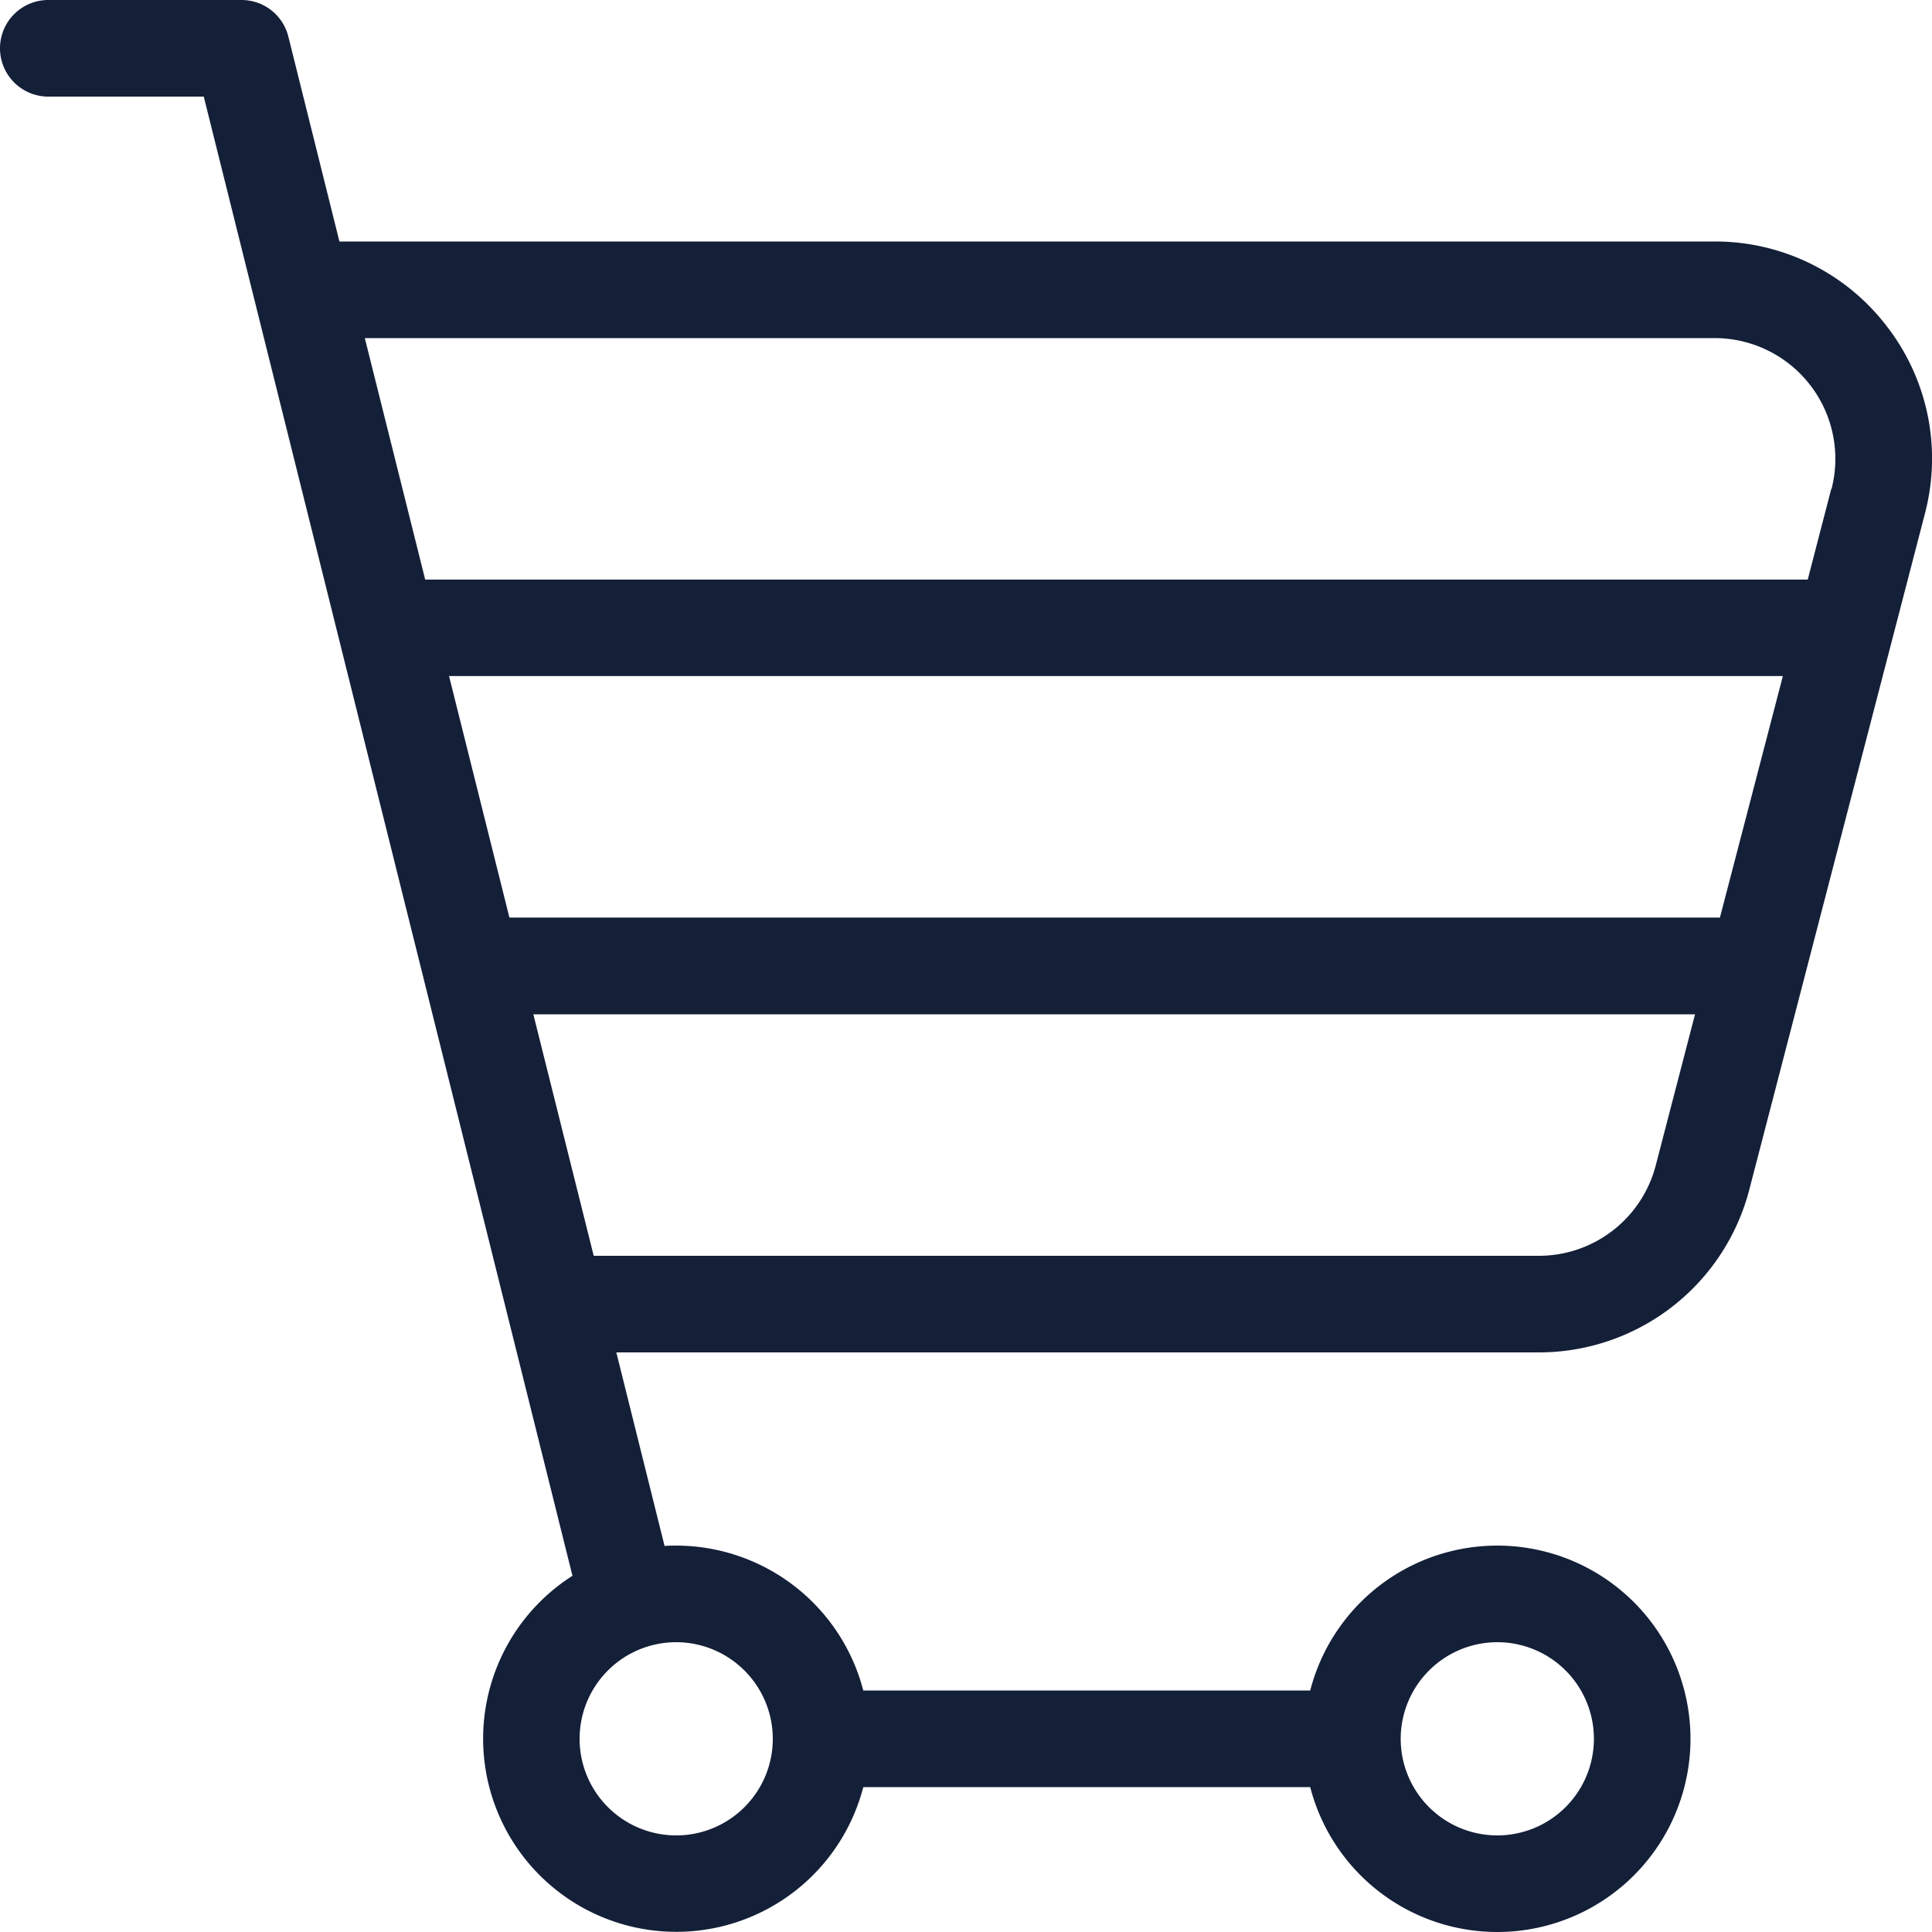 <svg id="Layer_1" data-name="Layer 1" xmlns="http://www.w3.org/2000/svg" viewBox="0 0 512 512"><defs><style>.cls-1{fill:#141f38;}</style></defs><title>wheel-cart-outline</title><path class="cls-1" d="M499.94,86.36A57.22,57.22,0,0,0,454.37,64H89.95L76.42,9.71A12.79,12.79,0,0,0,64,0H12.8a12.8,12.8,0,1,0,0,25.6H54l97.71,392a51.19,51.19,0,1,0,77.07,56H347.22a51.2,51.2,0,1,0,0-25.6H228.78a51.29,51.29,0,0,0-49.58-38.4c-1,0-2.06,0-3.08.11L163.33,358.4H407.83a57.61,57.61,0,0,0,55.75-43.12l46.55-179.2A57.24,57.24,0,0,0,499.94,86.36ZM396.8,435.2a25.6,25.6,0,1,1-25.6,25.6A25.63,25.63,0,0,1,396.8,435.2Zm-192,25.6a25.6,25.6,0,1,1-25.6-25.6A25.63,25.63,0,0,1,204.8,460.8Zm234-152a32,32,0,0,1-31,24H157.34l-16-64H449.2Zm17-65.64H135l-16-64H472.48Zm29.49-113.56-6.22,24H112.68l-16-64H454.37a32,32,0,0,1,31,40Z"/></svg>